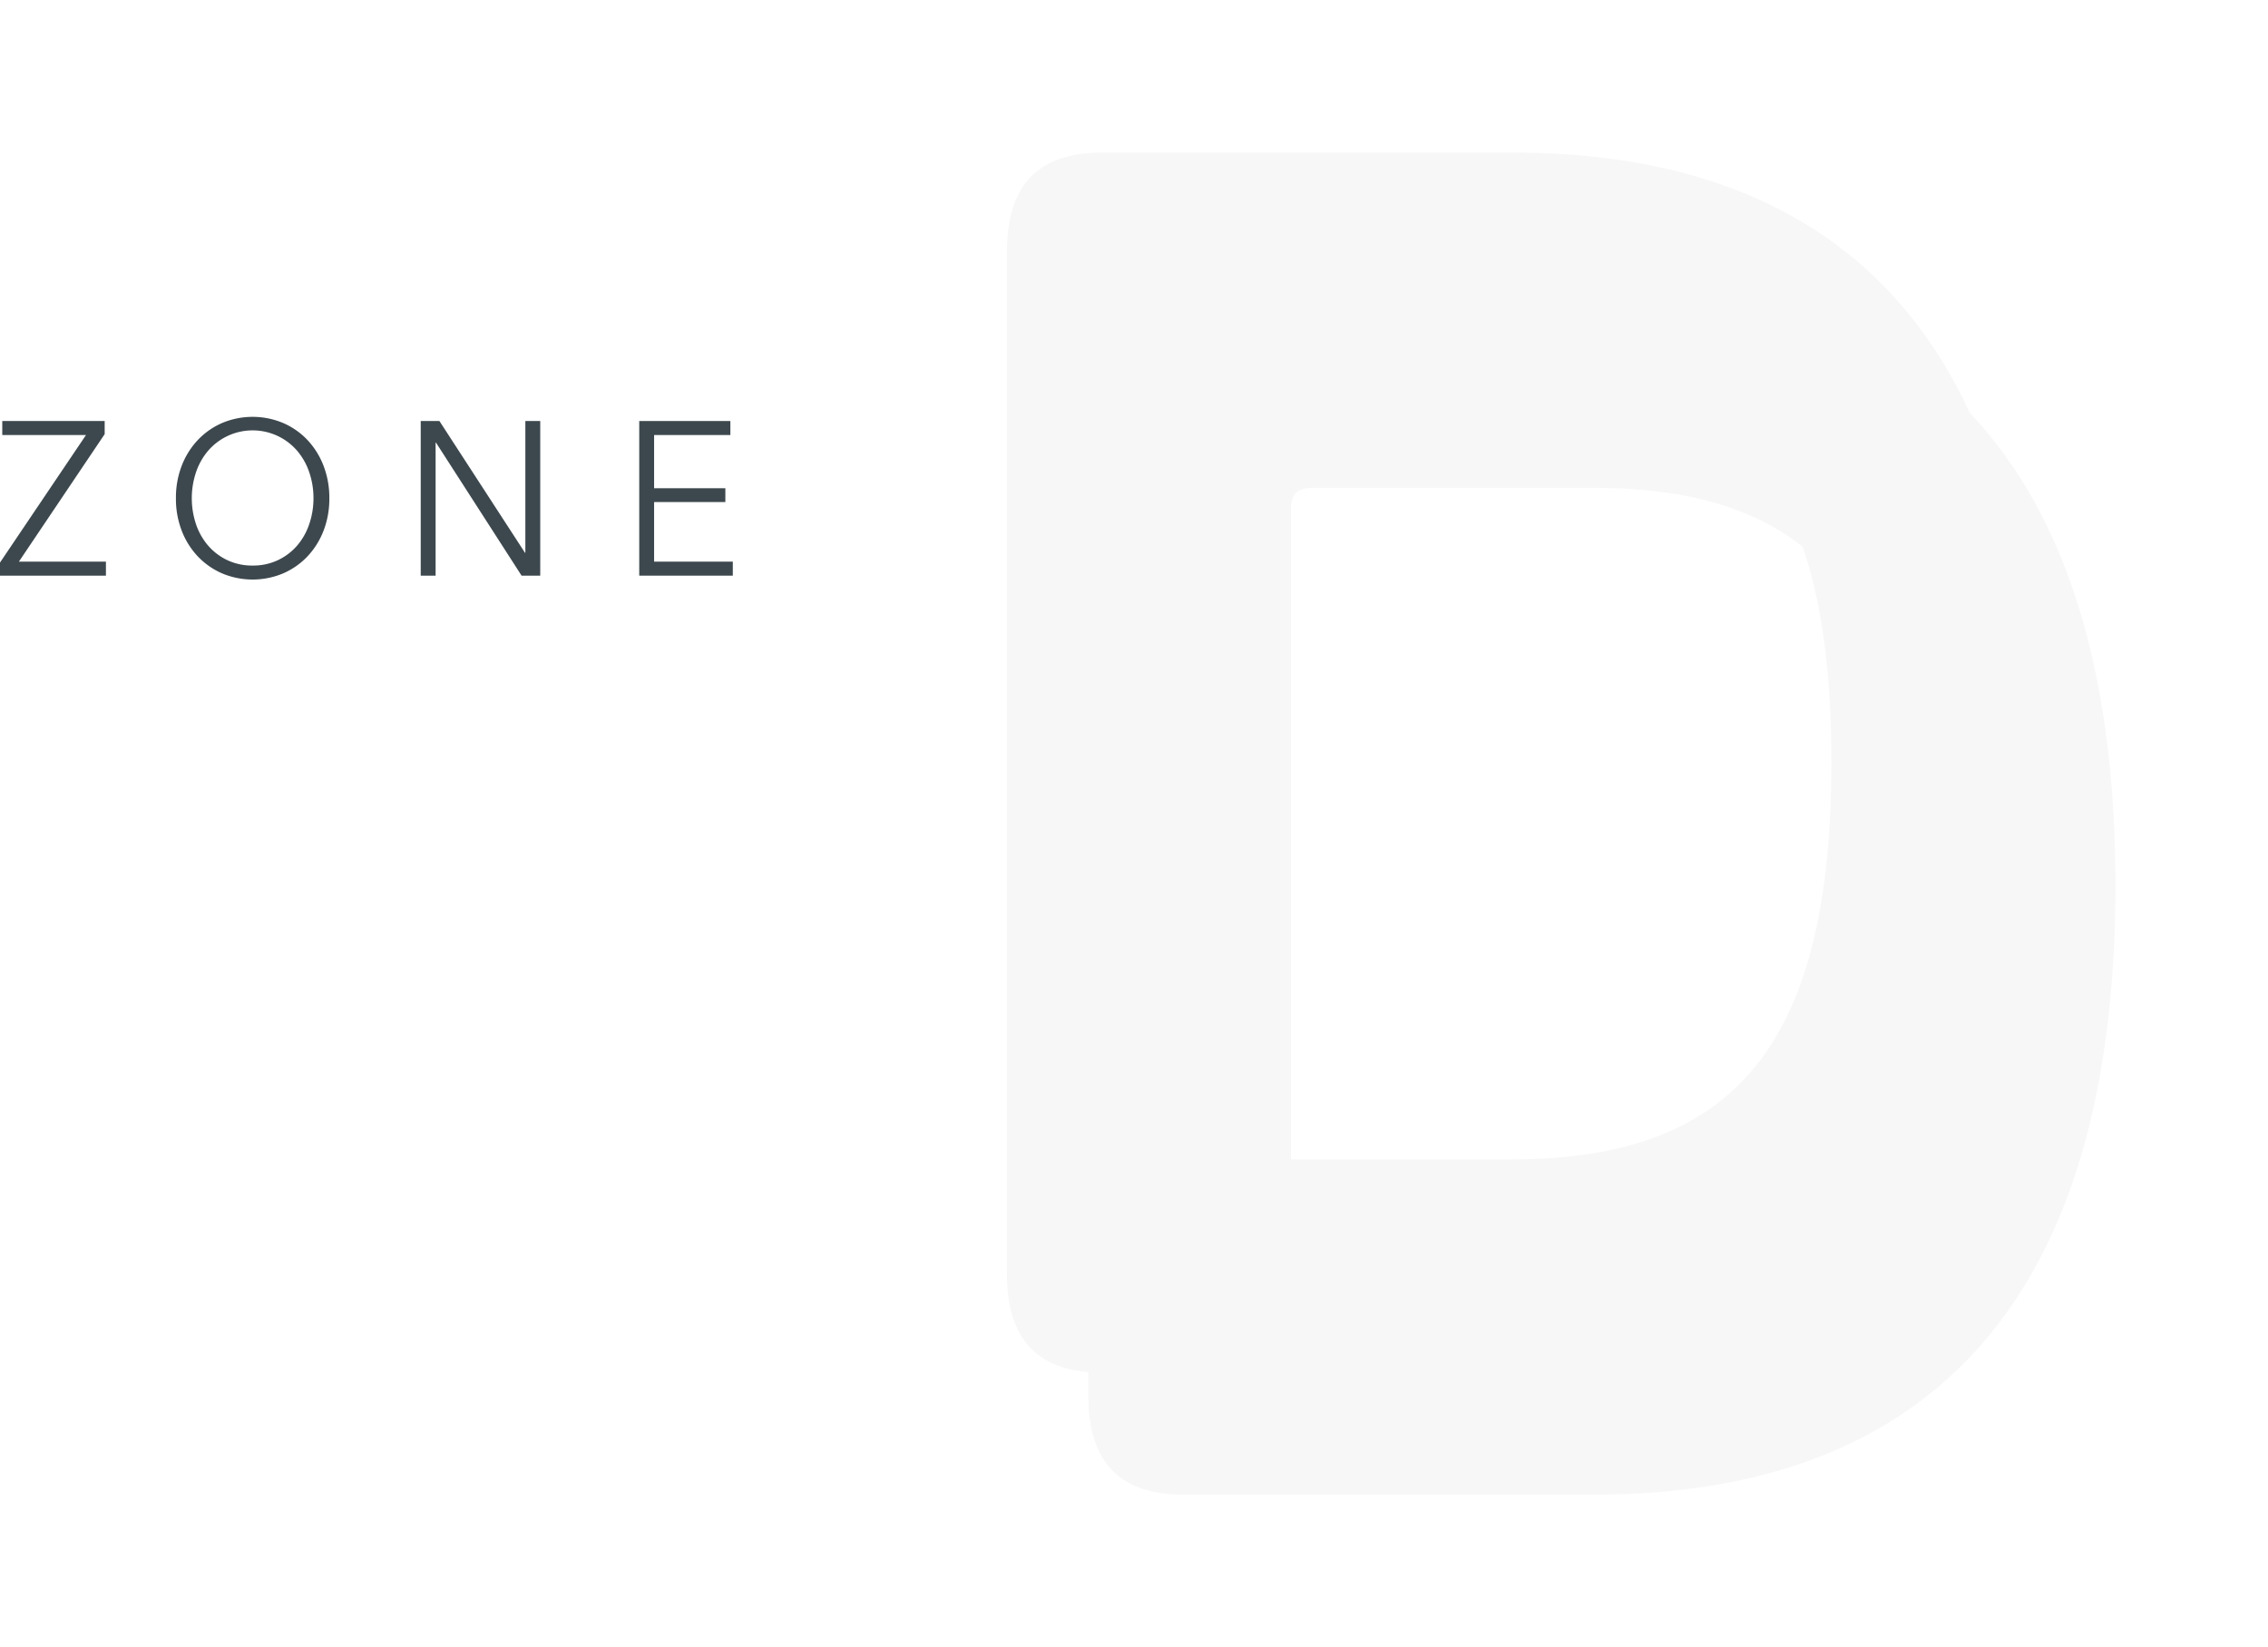<svg xmlns="http://www.w3.org/2000/svg" xmlns:xlink="http://www.w3.org/1999/xlink" width="222.99" height="162" viewBox="0 0 222.99 162">
  <defs>
    <filter id="Path_2707" x="84" y="0" width="130.99" height="150" filterUnits="userSpaceOnUse">
      <feOffset dx="-4" dy="-6" input="SourceAlpha"/>
      <feGaussianBlur stdDeviation="5" result="blur"/>
      <feFlood flood-color="#fff"/>
      <feComposite operator="in" in2="blur"/>
      <feComposite in="SourceGraphic"/>
    </filter>
    <filter id="Path_2706" x="92" y="12" width="130.99" height="150" filterUnits="userSpaceOnUse">
      <feOffset dx="4" dy="6" input="SourceAlpha"/>
      <feGaussianBlur stdDeviation="5" result="blur-2"/>
      <feFlood flood-opacity="0.161"/>
      <feComposite operator="in" in2="blur-2"/>
      <feComposite in="SourceGraphic"/>
    </filter>
  </defs>
  <g id="Group_8107" data-name="Group 8107" transform="translate(-43 -3223)">
    <g id="zoneD">
      <g id="zone" transform="translate(43 3264)">
        <path id="Path_2696" data-name="Path 2696" d="M.223.211V1.589H8.454L0,14.131V15.42H10.415v-1.38H1.859L10.292,1.5V.211Z" transform="translate(0 0.195)" fill="#3d484e"/>
        <path id="Path_2697" data-name="Path 2697" d="M24.074,8a8.733,8.733,0,0,1-.571,3.2,7.761,7.761,0,0,1-1.587,2.528,7.293,7.293,0,0,1-2.39,1.666,7.747,7.747,0,0,1-5.989,0,7.293,7.293,0,0,1-2.39-1.666,7.725,7.725,0,0,1-1.585-2.528A8.693,8.693,0,0,1,8.99,8,8.7,8.7,0,0,1,9.561,4.8,7.716,7.716,0,0,1,11.147,2.27,7.236,7.236,0,0,1,13.536.6a7.724,7.724,0,0,1,5.989,0,7.236,7.236,0,0,1,2.39,1.666A7.752,7.752,0,0,1,23.5,4.8,8.736,8.736,0,0,1,24.074,8m-1.56,0a7.81,7.81,0,0,0-.41-2.536,6.426,6.426,0,0,0-1.183-2.118,5.781,5.781,0,0,0-8.779,0,6.461,6.461,0,0,0-1.183,2.118,8.051,8.051,0,0,0,0,5.072,6.347,6.347,0,0,0,1.183,2.107,5.751,5.751,0,0,0,1.889,1.441,5.68,5.68,0,0,0,2.5.537,5.672,5.672,0,0,0,2.5-.537,5.751,5.751,0,0,0,1.889-1.441A6.314,6.314,0,0,0,22.1,10.538,7.818,7.818,0,0,0,22.514,8" transform="translate(8.307)" fill="#3d484e"/>
        <path id="Path_2698" data-name="Path 2698" d="M31.747,13.164h.04V.211h1.464V15.419H31.415L23,2.337h-.037V15.419H21.5V.211h1.837Z" transform="translate(19.866 0.195)" fill="#3d484e"/>
        <path id="Path_2699" data-name="Path 2699" d="M34.13,14.041h7.738v1.378h-9.2V.211h8.96V1.589H34.13V6.822h7.005V8.181H34.13Z" transform="translate(30.182 0.195)" fill="#3d484e"/>
      </g>
      <g id="D" transform="translate(-226 -55)">
        <g transform="matrix(1, 0, 0, 1, 269, 3278)" filter="url(#Path_2707)">
          <path id="Path_2707-2" data-name="Path 2707" d="M49.651,0H9.457C3.041,0,0,3.2,0,9.779V110.223C0,116.8,3.041,120,9.457,120H49.651c33.436,0,51.339-19.555,51.339-59.91C100.99,19.557,82.92,0,49.651,0m0,99.024H22.124c-1.521,0-2.2-.532-2.2-2.134V23.112c0-1.6.676-2.134,2.2-2.134H49.651c22.122,0,31.411,11.556,31.411,38.934,0,27.555-9.289,39.111-31.411,39.111" transform="translate(103 21)" fill="#f7f7f7"/>
        </g>
        <g transform="matrix(1, 0, 0, 1, 269, 3278)" filter="url(#Path_2706)">
          <path id="Path_2706-2" data-name="Path 2706" d="M49.651,0H9.457C3.041,0,0,3.2,0,9.779V110.223C0,116.8,3.041,120,9.457,120H49.651c33.436,0,51.339-19.555,51.339-59.91C100.99,19.557,82.92,0,49.651,0m0,99.024H22.124c-1.521,0-2.2-.532-2.2-2.134V23.112c0-1.6.676-2.134,2.2-2.134H49.651c22.122,0,31.411,11.556,31.411,38.934,0,27.555-9.289,39.111-31.411,39.111" transform="translate(103 21)" fill="#f7f7f7"/>
        </g>
      </g>
    </g>
  </g>
</svg>

